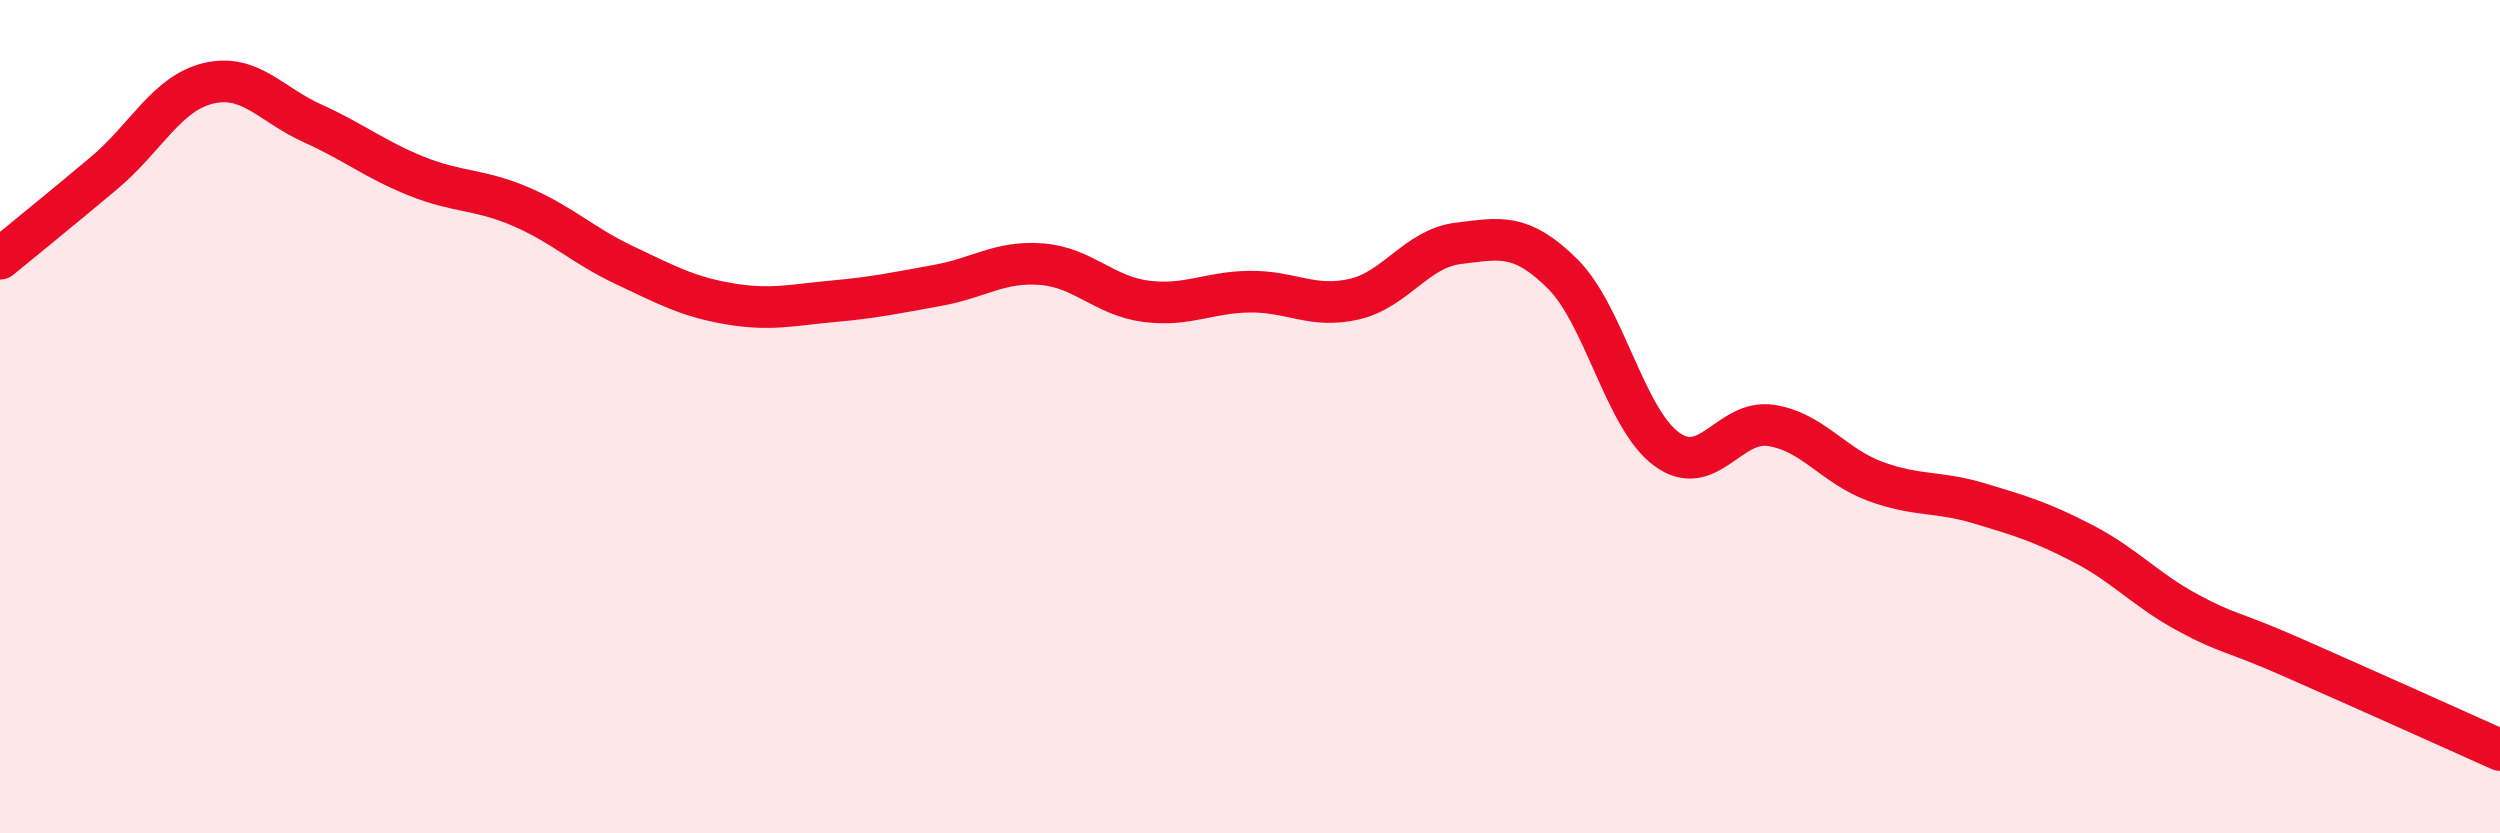 
    <svg width="60" height="20" viewBox="0 0 60 20" xmlns="http://www.w3.org/2000/svg">
      <path
        d="M 0,6.21 C 0.5,5.8 1.5,4.99 2.5,4.15 C 3.5,3.31 4,2.24 5,2 C 6,1.76 6.5,2.51 7.5,2.96 C 8.5,3.41 9,3.83 10,4.23 C 11,4.63 11.5,4.53 12.5,4.96 C 13.5,5.39 14,5.9 15,6.37 C 16,6.84 16.5,7.12 17.5,7.29 C 18.5,7.46 19,7.32 20,7.23 C 21,7.14 21.5,7.03 22.5,6.85 C 23.5,6.67 24,6.26 25,6.34 C 26,6.42 26.5,7.1 27.5,7.23 C 28.5,7.36 29,7.01 30,7 C 31,6.99 31.5,7.41 32.5,7.18 C 33.5,6.95 34,5.96 35,5.84 C 36,5.72 36.5,5.58 37.5,6.57 C 38.5,7.56 39,10.05 40,10.78 C 41,11.51 41.5,10.06 42.5,10.21 C 43.5,10.36 44,11.18 45,11.55 C 46,11.92 46.5,11.78 47.5,12.08 C 48.5,12.38 49,12.53 50,13.05 C 51,13.57 51.5,14.16 52.5,14.7 C 53.5,15.24 53.5,15.11 55,15.77 C 56.5,16.43 59,17.55 60,18L60 20L0 20Z"
        fill="#EB0A25"
        opacity="0.1"
        stroke-linecap="round"
        stroke-linejoin="round"
      />
      <path
        d="M 0,6.21 C 0.5,5.8 1.5,4.99 2.5,4.15 C 3.5,3.31 4,2.24 5,2 C 6,1.76 6.5,2.51 7.5,2.96 C 8.5,3.41 9,3.83 10,4.23 C 11,4.63 11.5,4.53 12.5,4.96 C 13.5,5.39 14,5.9 15,6.37 C 16,6.84 16.5,7.12 17.5,7.29 C 18.5,7.46 19,7.32 20,7.23 C 21,7.14 21.5,7.03 22.5,6.85 C 23.5,6.67 24,6.26 25,6.34 C 26,6.42 26.5,7.1 27.5,7.23 C 28.5,7.36 29,7.01 30,7 C 31,6.99 31.5,7.41 32.5,7.18 C 33.5,6.95 34,5.96 35,5.84 C 36,5.72 36.5,5.58 37.5,6.57 C 38.5,7.56 39,10.05 40,10.78 C 41,11.51 41.5,10.06 42.5,10.21 C 43.5,10.36 44,11.18 45,11.55 C 46,11.92 46.5,11.78 47.5,12.08 C 48.5,12.38 49,12.53 50,13.05 C 51,13.57 51.5,14.16 52.5,14.7 C 53.5,15.24 53.5,15.11 55,15.77 C 56.5,16.43 59,17.55 60,18"
        stroke="#EB0A25"
        stroke-width="1"
        fill="none"
        stroke-linecap="round"
        stroke-linejoin="round"
      />
    </svg>
  